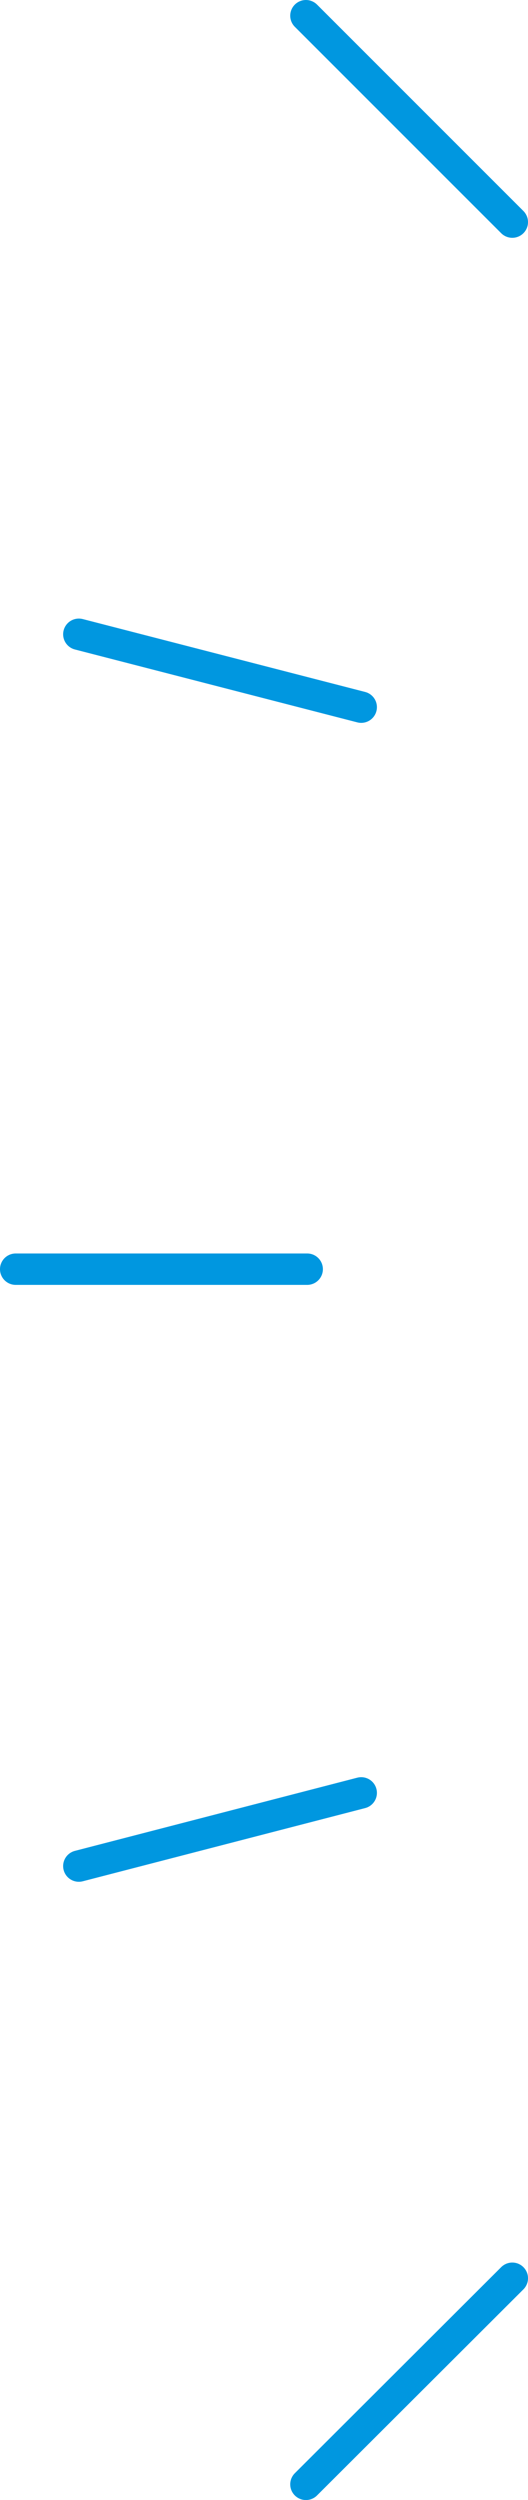 <?xml version="1.0" encoding="UTF-8"?>
<svg id="b" data-name="レイヤー 2" xmlns="http://www.w3.org/2000/svg" viewBox="0 0 16.81 79.58">
  <defs>
    <style>
      .d {
        fill: none;
        stroke: #0097e0;
        stroke-linecap: round;
        stroke-linejoin: round;
      }
    </style>
  </defs>
  <g id="c" data-name="イラスト">
    <g>
      <line class="d" x1=".5" y1="40.4" x2="9.78" y2="40.4"/>
      <line class="d" x1="9.74" y1="79.08" x2="16.31" y2="72.52"/>
      <line class="d" x1="2.51" y1="59.4" x2="11.5" y2="57.07"/>
      <line class="d" x1="9.74" y1=".5" x2="16.31" y2="7.07"/>
      <line class="d" x1="2.51" y1="20.19" x2="11.5" y2="22.51"/>
    </g>
  </g>
</svg>